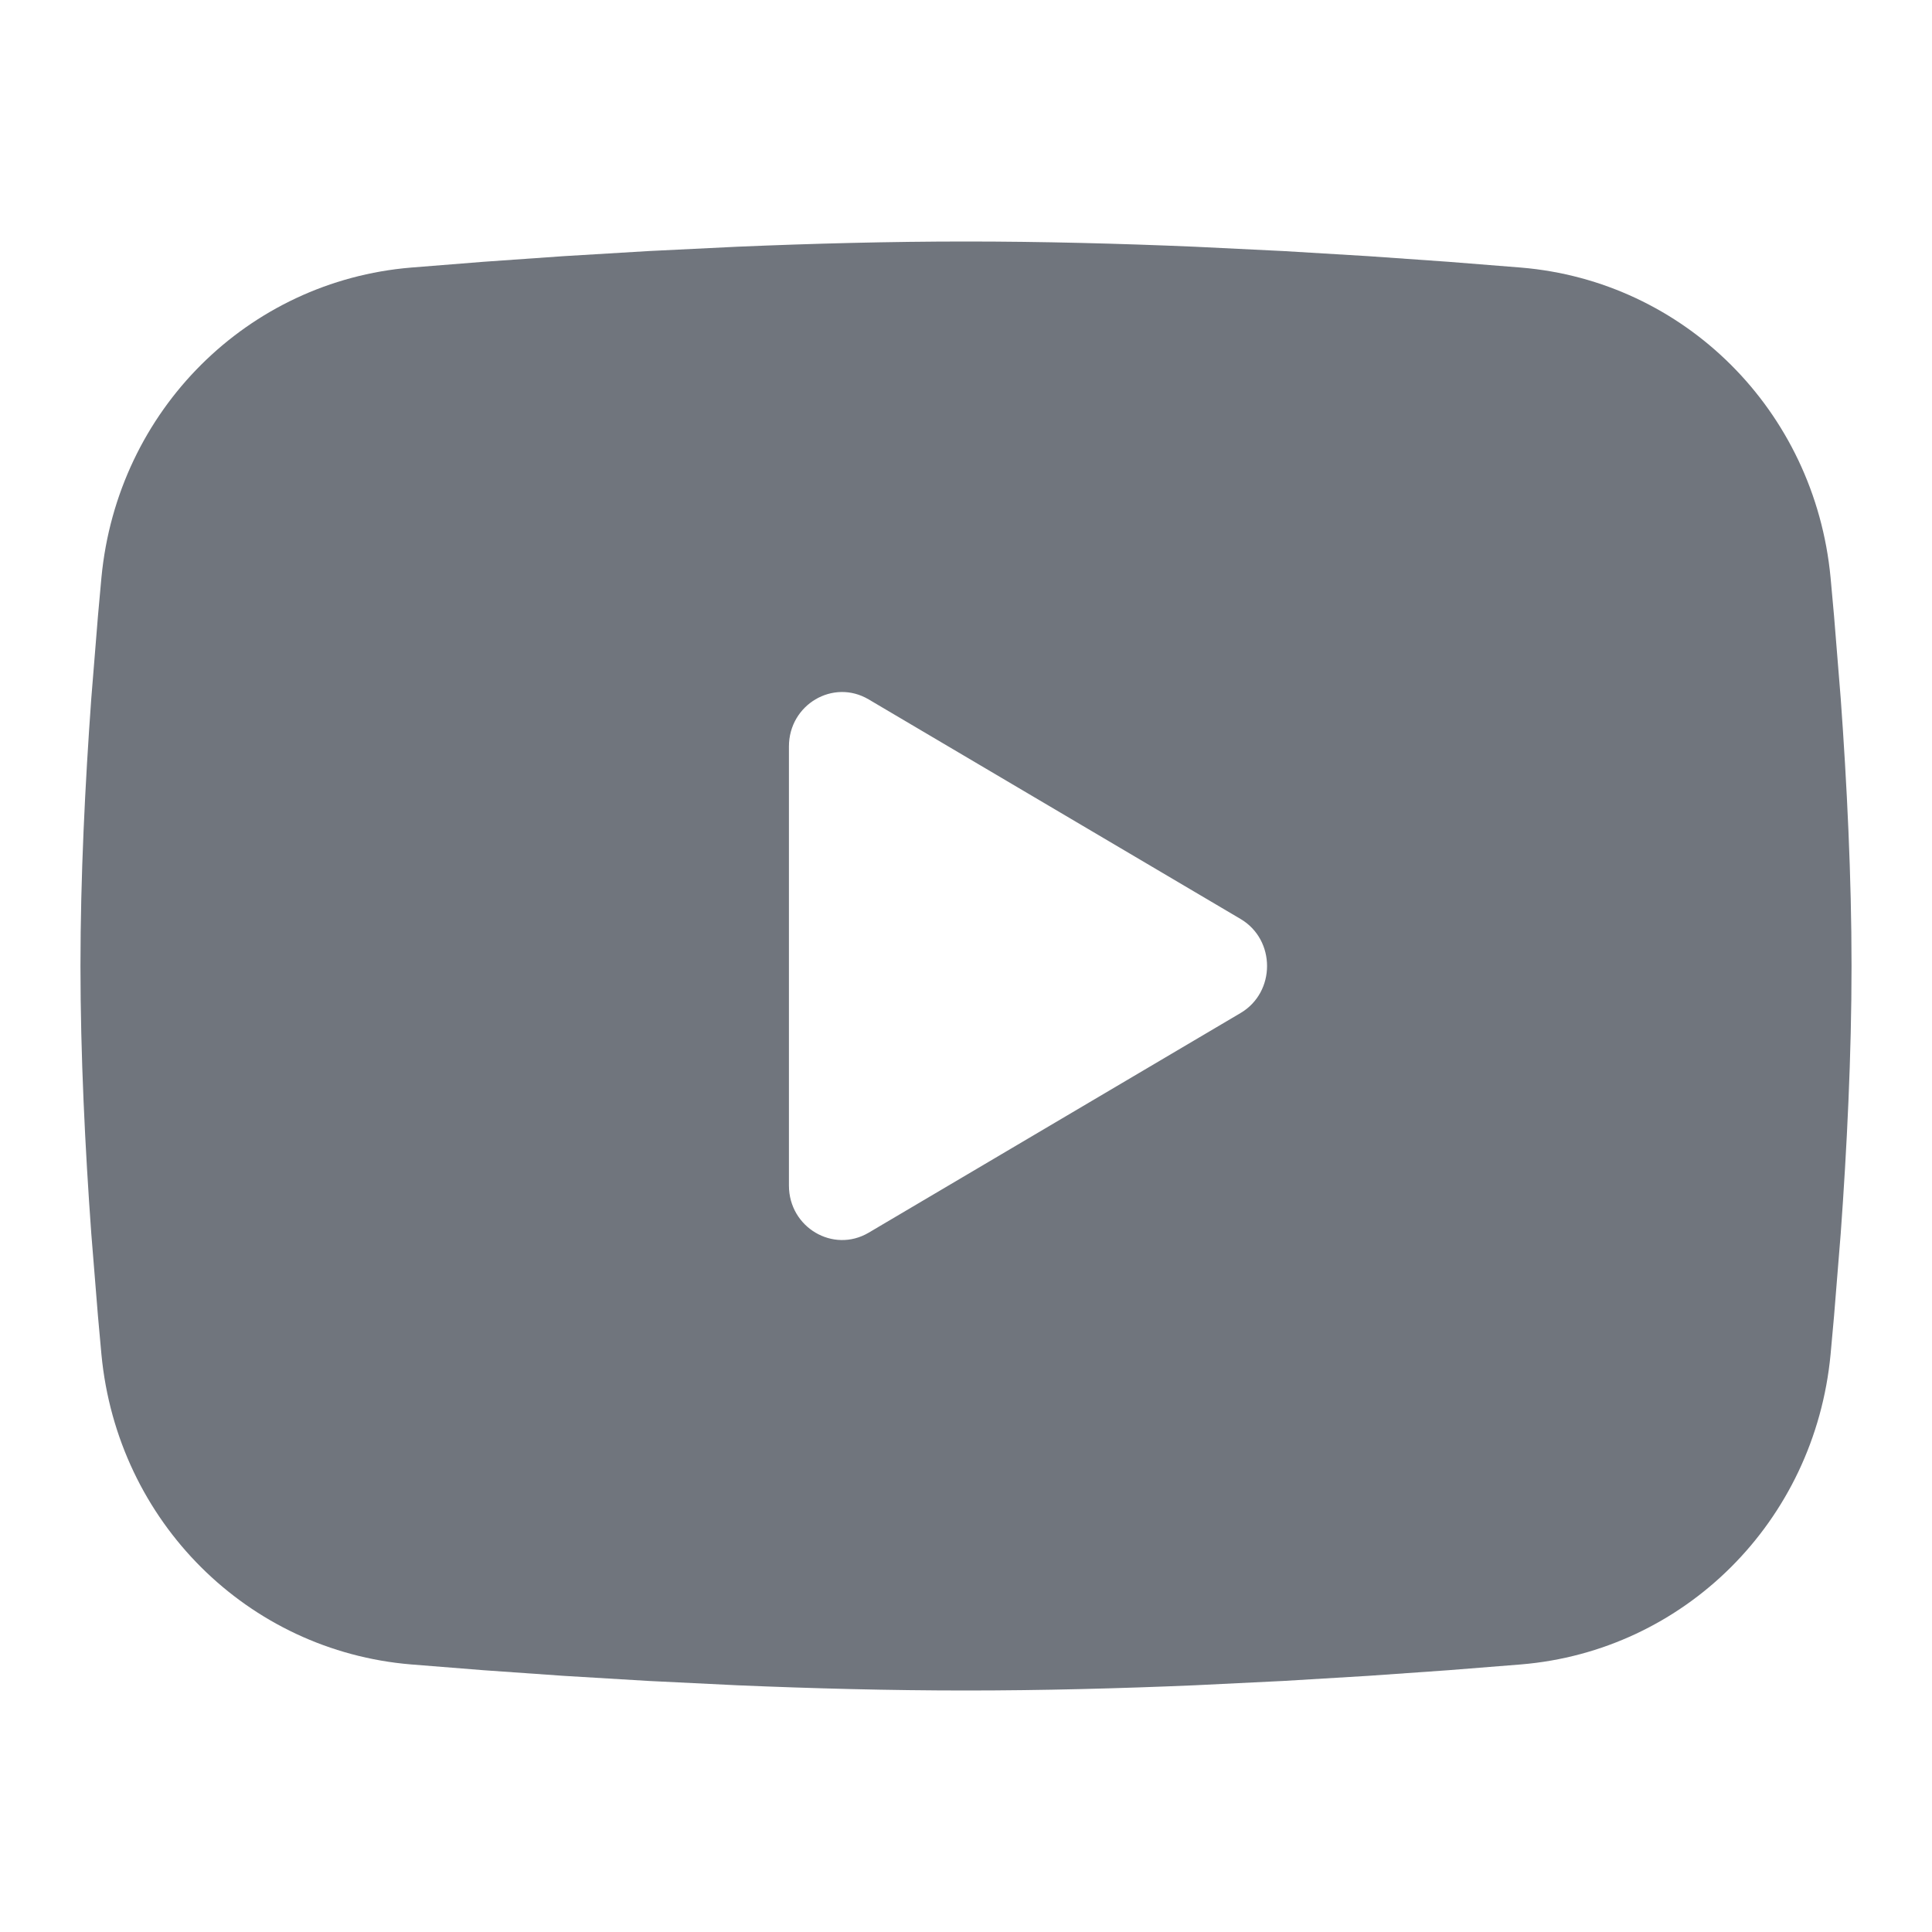 <svg width="20" height="20" viewBox="0 0 20 20" fill="none" xmlns="http://www.w3.org/2000/svg">
<path fill-rule="evenodd" clip-rule="evenodd" d="M10 2.5C10.784 2.5 11.587 2.521 12.366 2.554L13.287 2.599L14.168 2.652L14.993 2.71L15.746 2.77C17.431 2.91 18.785 4.243 18.95 5.979L18.986 6.377L19.055 7.23C19.119 8.114 19.167 9.079 19.167 10C19.167 10.921 19.119 11.886 19.055 12.77L18.986 13.623C18.974 13.759 18.962 13.892 18.95 14.021C18.785 15.757 17.431 17.09 15.746 17.23L14.993 17.29L14.168 17.348L13.287 17.401L12.366 17.446C11.587 17.479 10.784 17.5 10 17.5C9.216 17.5 8.413 17.479 7.633 17.446L6.713 17.401L5.831 17.348L5.006 17.29L4.254 17.23C2.569 17.09 1.215 15.757 1.05 14.021L1.014 13.623L0.945 12.77C0.881 11.886 0.833 10.921 0.833 10C0.833 9.079 0.881 8.114 0.945 7.23L1.014 6.377C1.026 6.241 1.038 6.108 1.05 5.979C1.215 4.243 2.569 2.91 4.254 2.77L5.006 2.71L5.831 2.652L6.713 2.599L7.633 2.554C8.413 2.521 9.216 2.5 10 2.5ZM8.167 7.727V12.273C8.167 12.706 8.625 12.977 8.992 12.761L12.842 10.487C13.208 10.271 13.208 9.729 12.842 9.513L8.992 7.24C8.625 7.023 8.167 7.294 8.167 7.727Z" fill="#70757D"/>
</svg>
